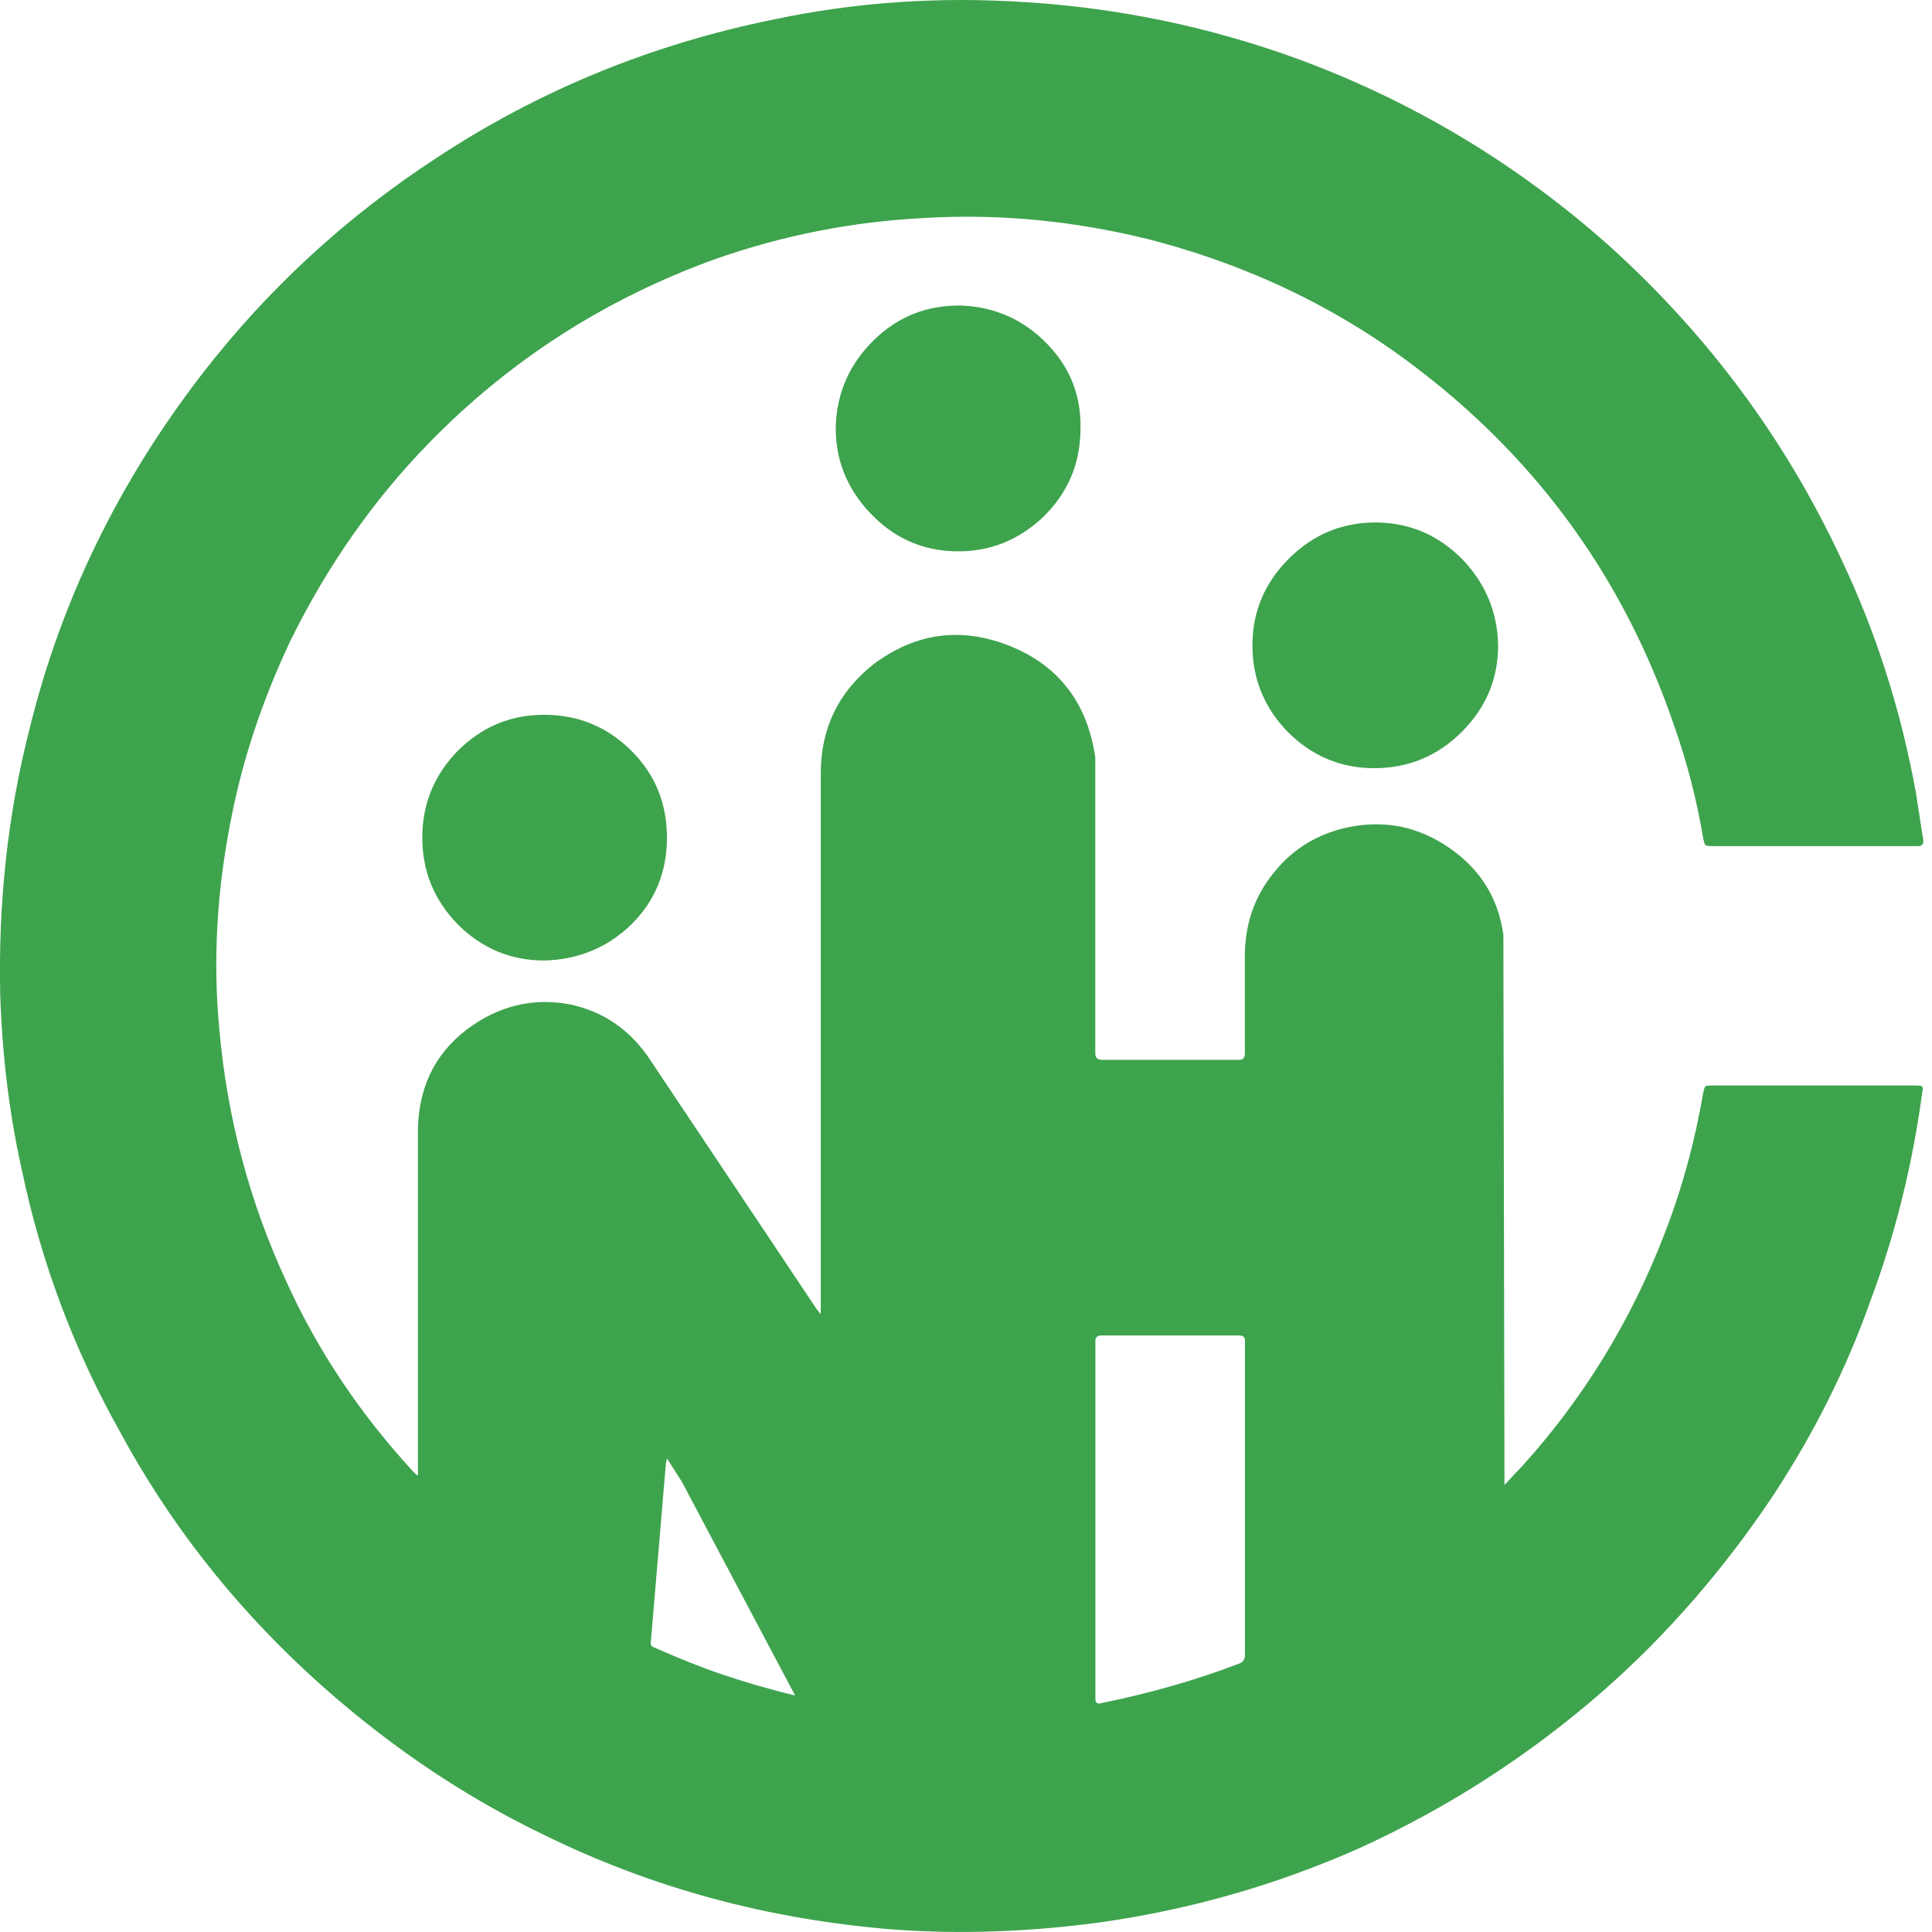 <?xml version="1.0" encoding="utf-8"?>
<!-- Generator: Adobe Illustrator 16.0.0, SVG Export Plug-In . SVG Version: 6.00 Build 0)  -->
<!DOCTYPE svg PUBLIC "-//W3C//DTD SVG 1.1//EN" "http://www.w3.org/Graphics/SVG/1.1/DTD/svg11.dtd">
<svg version="1.1" id="Layer_1" xmlns="http://www.w3.org/2000/svg" xmlns:xlink="http://www.w3.org/1999/xlink" x="0px" y="0px"
	 width="90px" height="90px" viewBox="0 0 90 90" enable-background="new 0 0 90 90" xml:space="preserve">
<path fill="#3EA34D" d="M20.319,7.366c4.777-3.151,10.036-5.31,15.777-6.47c3.782-0.797,7.664-1.06,11.646-0.797
	c4.347,0.268,8.578,1.145,12.691,2.638c5.407,1.991,10.268,4.911,14.582,8.76c4.579,4.146,8.164,8.991,10.751,14.532
	c1.626,3.419,2.786,7.052,3.484,10.898l0.348,2.24c0,0.167-0.081,0.248-0.249,0.248h-9.555c-0.2,0-0.315-0.016-0.349-0.048
	c-0.032-0.033-0.065-0.135-0.101-0.3c-0.298-1.79-0.747-3.532-1.344-5.226c-2.288-6.735-6.236-12.26-11.845-16.574
	c-3.683-2.852-7.898-4.894-12.642-6.119c-3.484-0.863-6.95-1.196-10.401-0.996c-3.384,0.166-6.668,0.812-9.854,1.939
	c-5.109,1.858-9.539,4.71-13.289,8.561c-2.588,2.654-4.745,5.741-6.47,9.258c-1.294,2.752-2.206,5.507-2.737,8.26
	c-0.664,3.319-0.846,6.572-0.547,9.755c0.365,4.146,1.41,8.08,3.135,11.797c1.46,3.218,3.451,6.188,5.972,8.91
	c0.067,0.063,0.117,0.099,0.149,0.099V52.508c0.066-2.057,0.93-3.648,2.588-4.776c1.394-0.931,2.887-1.244,4.479-0.946
	c1.593,0.332,2.854,1.211,3.782,2.636l7.714,11.548l0.2,0.249V36.035c0-2.093,0.813-3.784,2.438-5.078
	c1.991-1.493,4.131-1.775,6.42-0.846c2.256,0.929,3.565,2.653,3.931,5.177v13.785c0,0.198,0.1,0.297,0.299,0.297h6.419
	c0.167,0,0.249-0.099,0.249-0.297v-4.53c0-1.493,0.448-2.786,1.344-3.883c0.895-1.127,2.073-1.841,3.533-2.137
	c1.692-0.333,3.252,0,4.678,0.995c1.427,0.995,2.257,2.339,2.488,4.03l0.051,25.63c0.365-0.398,0.63-0.681,0.795-0.846
	c2.854-3.151,5.061-6.734,6.62-10.751c0.83-2.123,1.444-4.345,1.841-6.668c0.033-0.165,0.066-0.267,0.101-0.3
	c0.033-0.032,0.133-0.048,0.298-0.048h9.456c0.2,0,0.315,0.016,0.348,0.048c0.033,0.033,0.033,0.135,0,0.3
	c-0.464,3.418-1.277,6.668-2.438,9.756c-1.095,3.085-2.588,6.071-4.479,8.958c-2.321,3.483-4.977,6.536-7.963,9.157
	c-3.418,2.985-7.199,5.424-11.347,7.315c-3.815,1.693-7.797,2.836-11.944,3.435c-3.385,0.465-6.636,0.58-9.755,0.349
	c-5.839-0.465-11.28-1.942-16.324-4.431c-3.915-1.888-7.565-4.396-10.949-7.514c-3.583-3.319-6.503-7.067-8.759-11.249
	c-2.157-3.848-3.683-7.93-4.579-12.242c-0.564-2.523-0.896-5.21-0.995-8.064c-0.1-4.312,0.349-8.428,1.344-12.34
	c1.46-6.008,4.148-11.549,8.062-16.625C12.471,13.471,16.105,10.119,20.319,7.366z M29.426,34.987
	c1.095,1.096,1.643,2.438,1.643,4.033c0,1.593-0.547,2.935-1.643,4.03c-1.127,1.095-2.488,1.658-4.081,1.693
	c-1.56,0-2.903-0.565-4.031-1.693c-1.095-1.128-1.642-2.471-1.642-4.03c0-1.561,0.547-2.904,1.642-4.033
	c1.128-1.127,2.472-1.69,4.031-1.69C26.938,33.297,28.298,33.86,29.426,34.987z M40.725,15.827c1.127-1.095,2.488-1.625,4.081-1.592
	c1.56,0.066,2.887,0.663,3.981,1.791c1.096,1.129,1.61,2.488,1.544,4.083c-0.033,1.559-0.615,2.884-1.742,3.981
	c-1.163,1.095-2.521,1.626-4.082,1.593c-1.56-0.033-2.887-0.632-3.981-1.793c-1.095-1.16-1.625-2.521-1.592-4.082
	C38.999,18.249,39.596,16.921,40.725,15.827z M68.098,26.029c1.094,1.129,1.659,2.471,1.691,4.033c0,1.558-0.564,2.902-1.691,4.03
	c-1.128,1.127-2.489,1.693-4.081,1.693c-1.559,0-2.904-0.566-4.032-1.693c-1.095-1.128-1.642-2.472-1.642-4.03
	c0-1.562,0.563-2.904,1.692-4.033c1.129-1.128,2.471-1.69,4.031-1.69C65.625,24.339,66.968,24.901,68.098,26.029z M31.069,67.935
	l-0.05,0.249l-0.697,8.263c-0.034,0.165,0.017,0.264,0.149,0.297c1.128,0.498,2.123,0.896,2.986,1.196
	c1.162,0.398,2.356,0.746,3.583,1.044l-5.275-9.954L31.069,67.935z M57.745,62.211h-6.419c-0.199,0-0.299,0.084-0.299,0.249v16.673
	c0,0.2,0.1,0.267,0.299,0.2c2.289-0.467,4.429-1.079,6.419-1.845c0.167-0.064,0.249-0.198,0.249-0.395V62.46
	C57.994,62.295,57.91,62.211,57.745,62.211z"/>
</svg>
